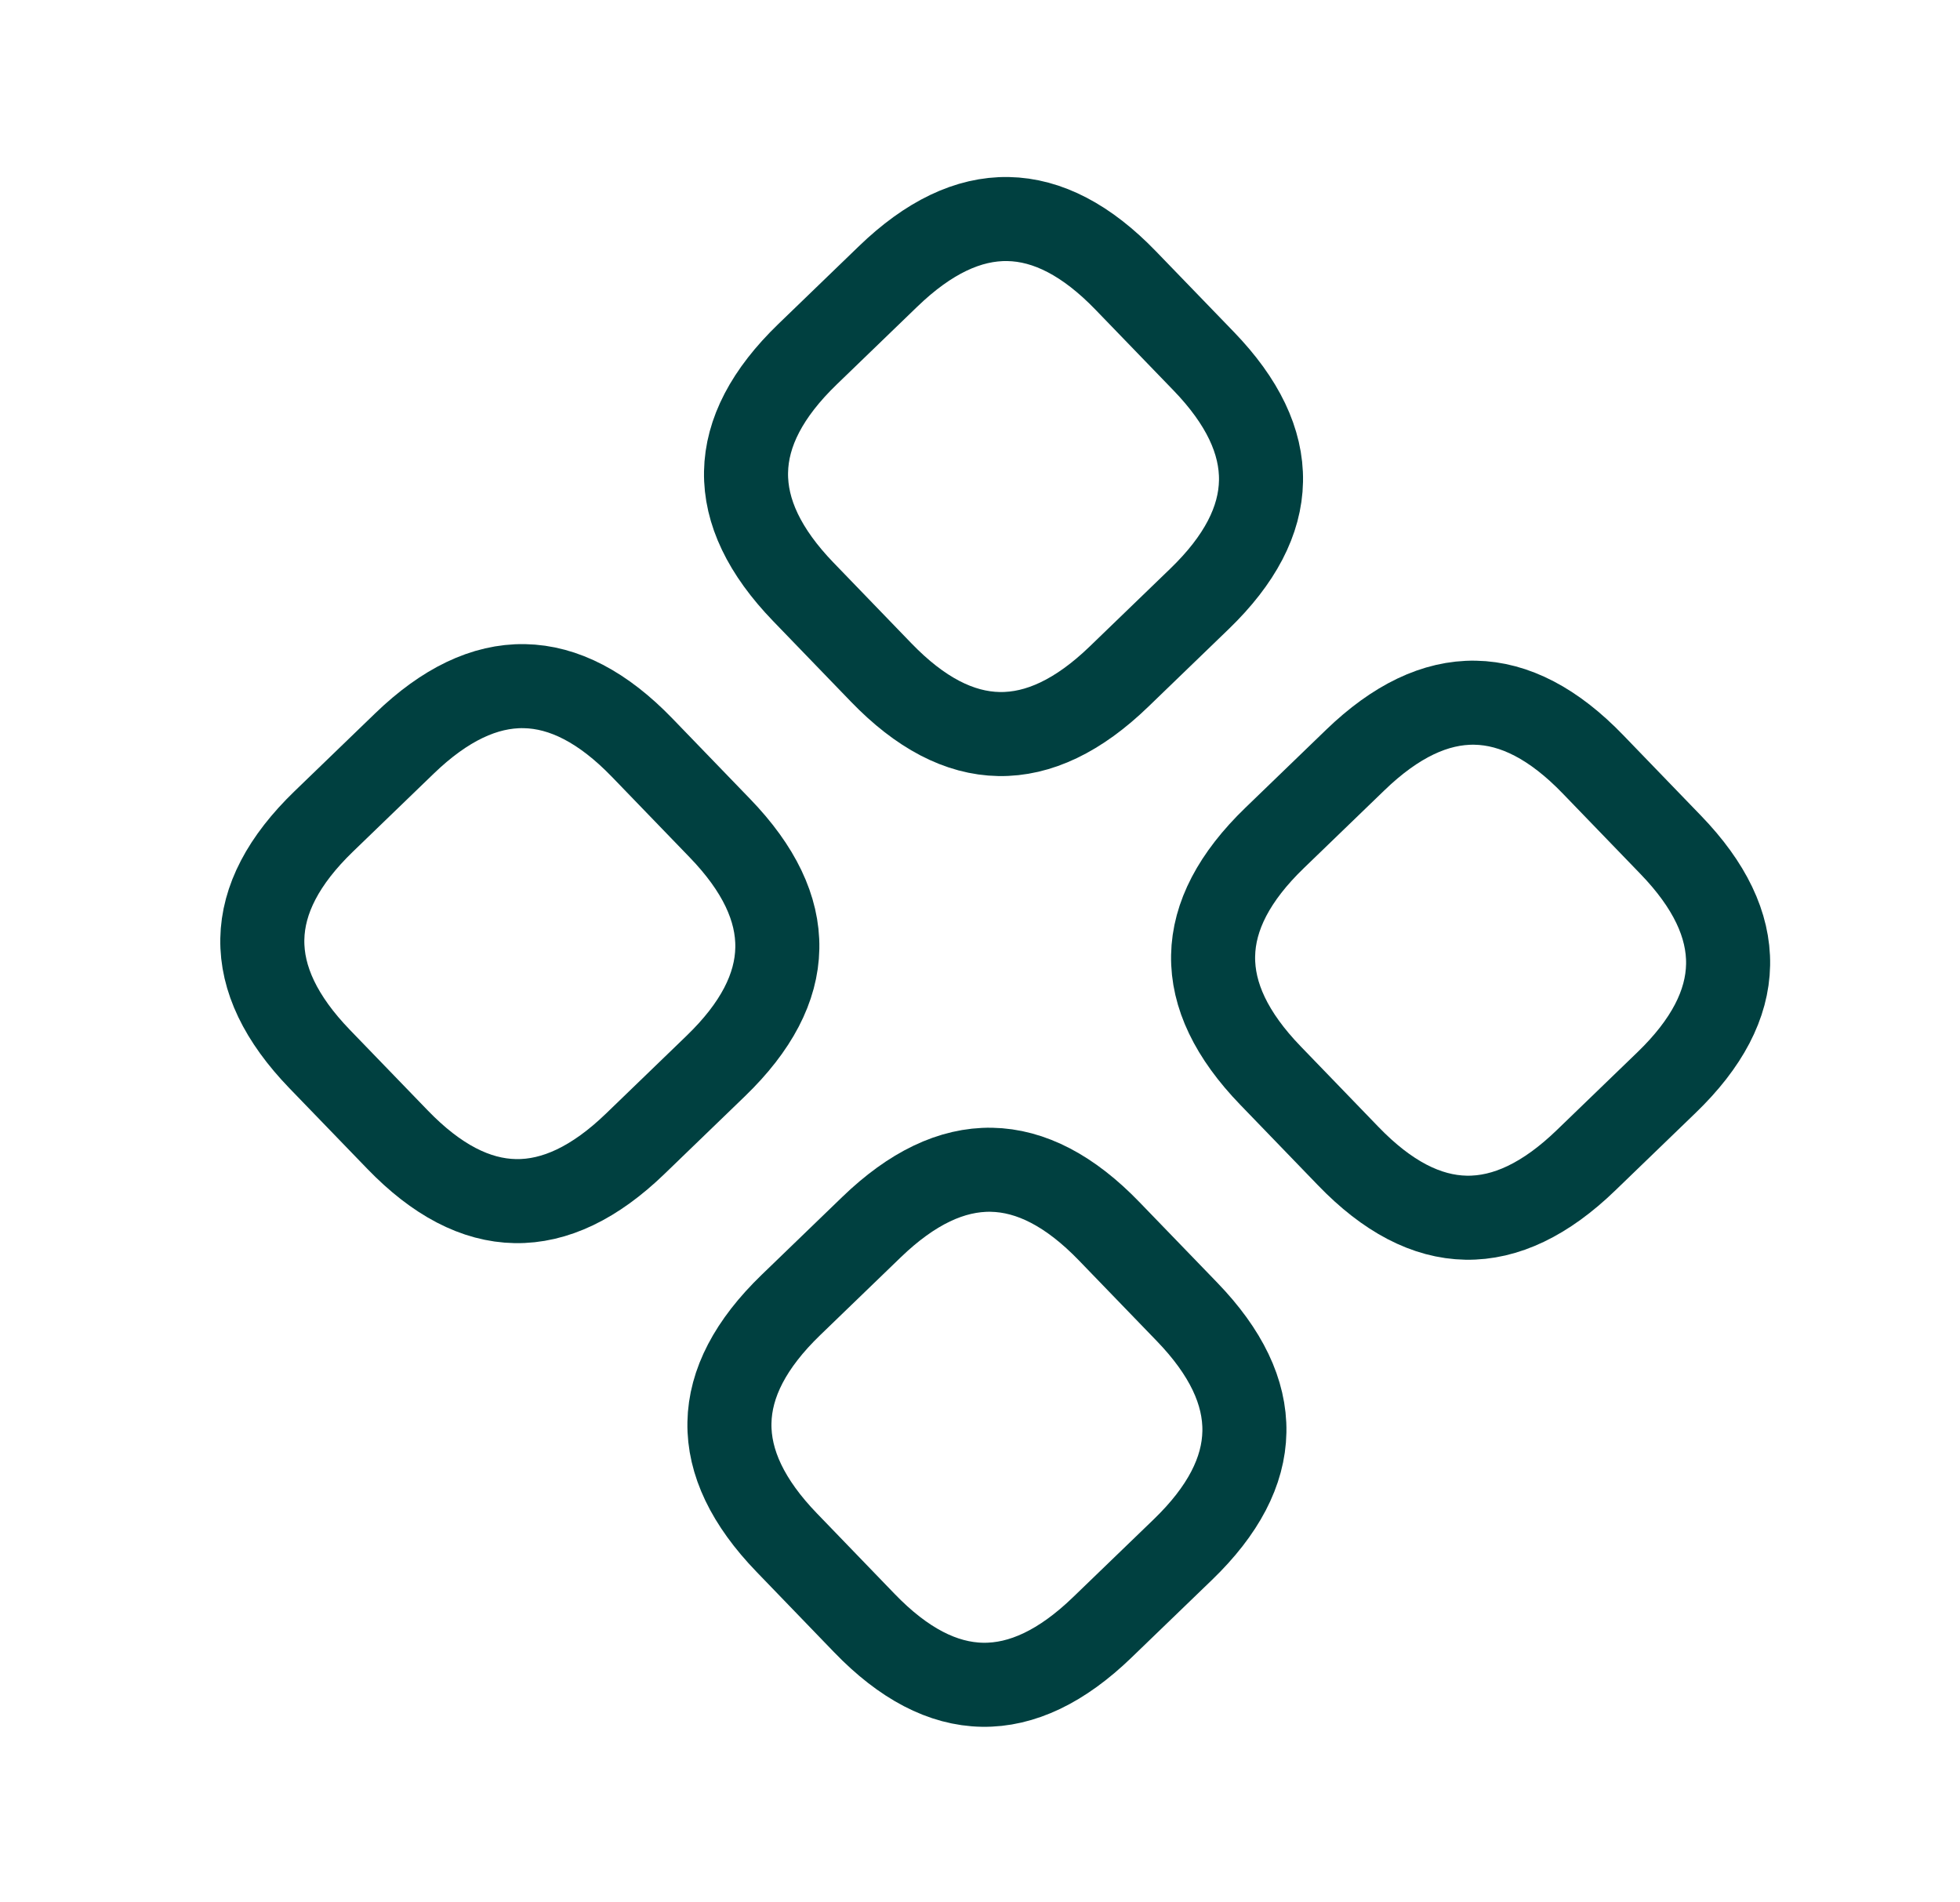<svg width="34" height="33" viewBox="0 0 34 33" fill="none" xmlns="http://www.w3.org/2000/svg">
<path d="M13.936 10.268L15.286 11.666C16.637 13.065 18.011 13.089 19.41 11.738L20.808 10.388C22.206 9.038 22.23 7.663 20.88 6.265L19.529 4.867C18.179 3.468 16.805 3.444 15.406 4.795L14.008 6.145C12.61 7.495 12.586 8.87 13.936 10.268Z" stroke="#004040" stroke-width="1.458" stroke-miterlimit="10" stroke-linecap="round" stroke-linejoin="round"/>
<path d="M22.039 18.658L23.389 20.056C24.739 21.455 26.114 21.479 27.512 20.128L28.91 18.778C30.309 17.428 30.333 16.053 28.982 14.655L27.632 13.257C26.282 11.858 24.907 11.834 23.509 13.185L22.111 14.535C20.712 15.886 20.688 17.26 22.039 18.658Z" stroke="#004040" stroke-width="1.458" stroke-miterlimit="10" stroke-linecap="round" stroke-linejoin="round"/>
<path d="M13.648 26.76L14.998 28.159C16.349 29.557 17.723 29.581 19.121 28.23L20.52 26.88C21.918 25.53 21.942 24.155 20.592 22.757L19.241 21.359C17.891 19.96 16.517 19.936 15.118 21.287L13.72 22.637C12.322 23.988 12.298 25.362 13.648 26.76Z" stroke="#004040" stroke-width="1.458" stroke-miterlimit="10" stroke-linecap="round" stroke-linejoin="round"/>
<path d="M5.545 18.371L6.896 19.769C8.246 21.167 9.621 21.191 11.019 19.841L12.417 18.491C13.816 17.14 13.84 15.766 12.489 14.367L11.139 12.969C9.788 11.571 8.414 11.547 7.016 12.897L5.617 14.248C4.219 15.598 4.195 16.972 5.545 18.371Z" stroke="#004040" stroke-width="1.458" stroke-miterlimit="10" stroke-linecap="round" stroke-linejoin="round"/>
</svg>
